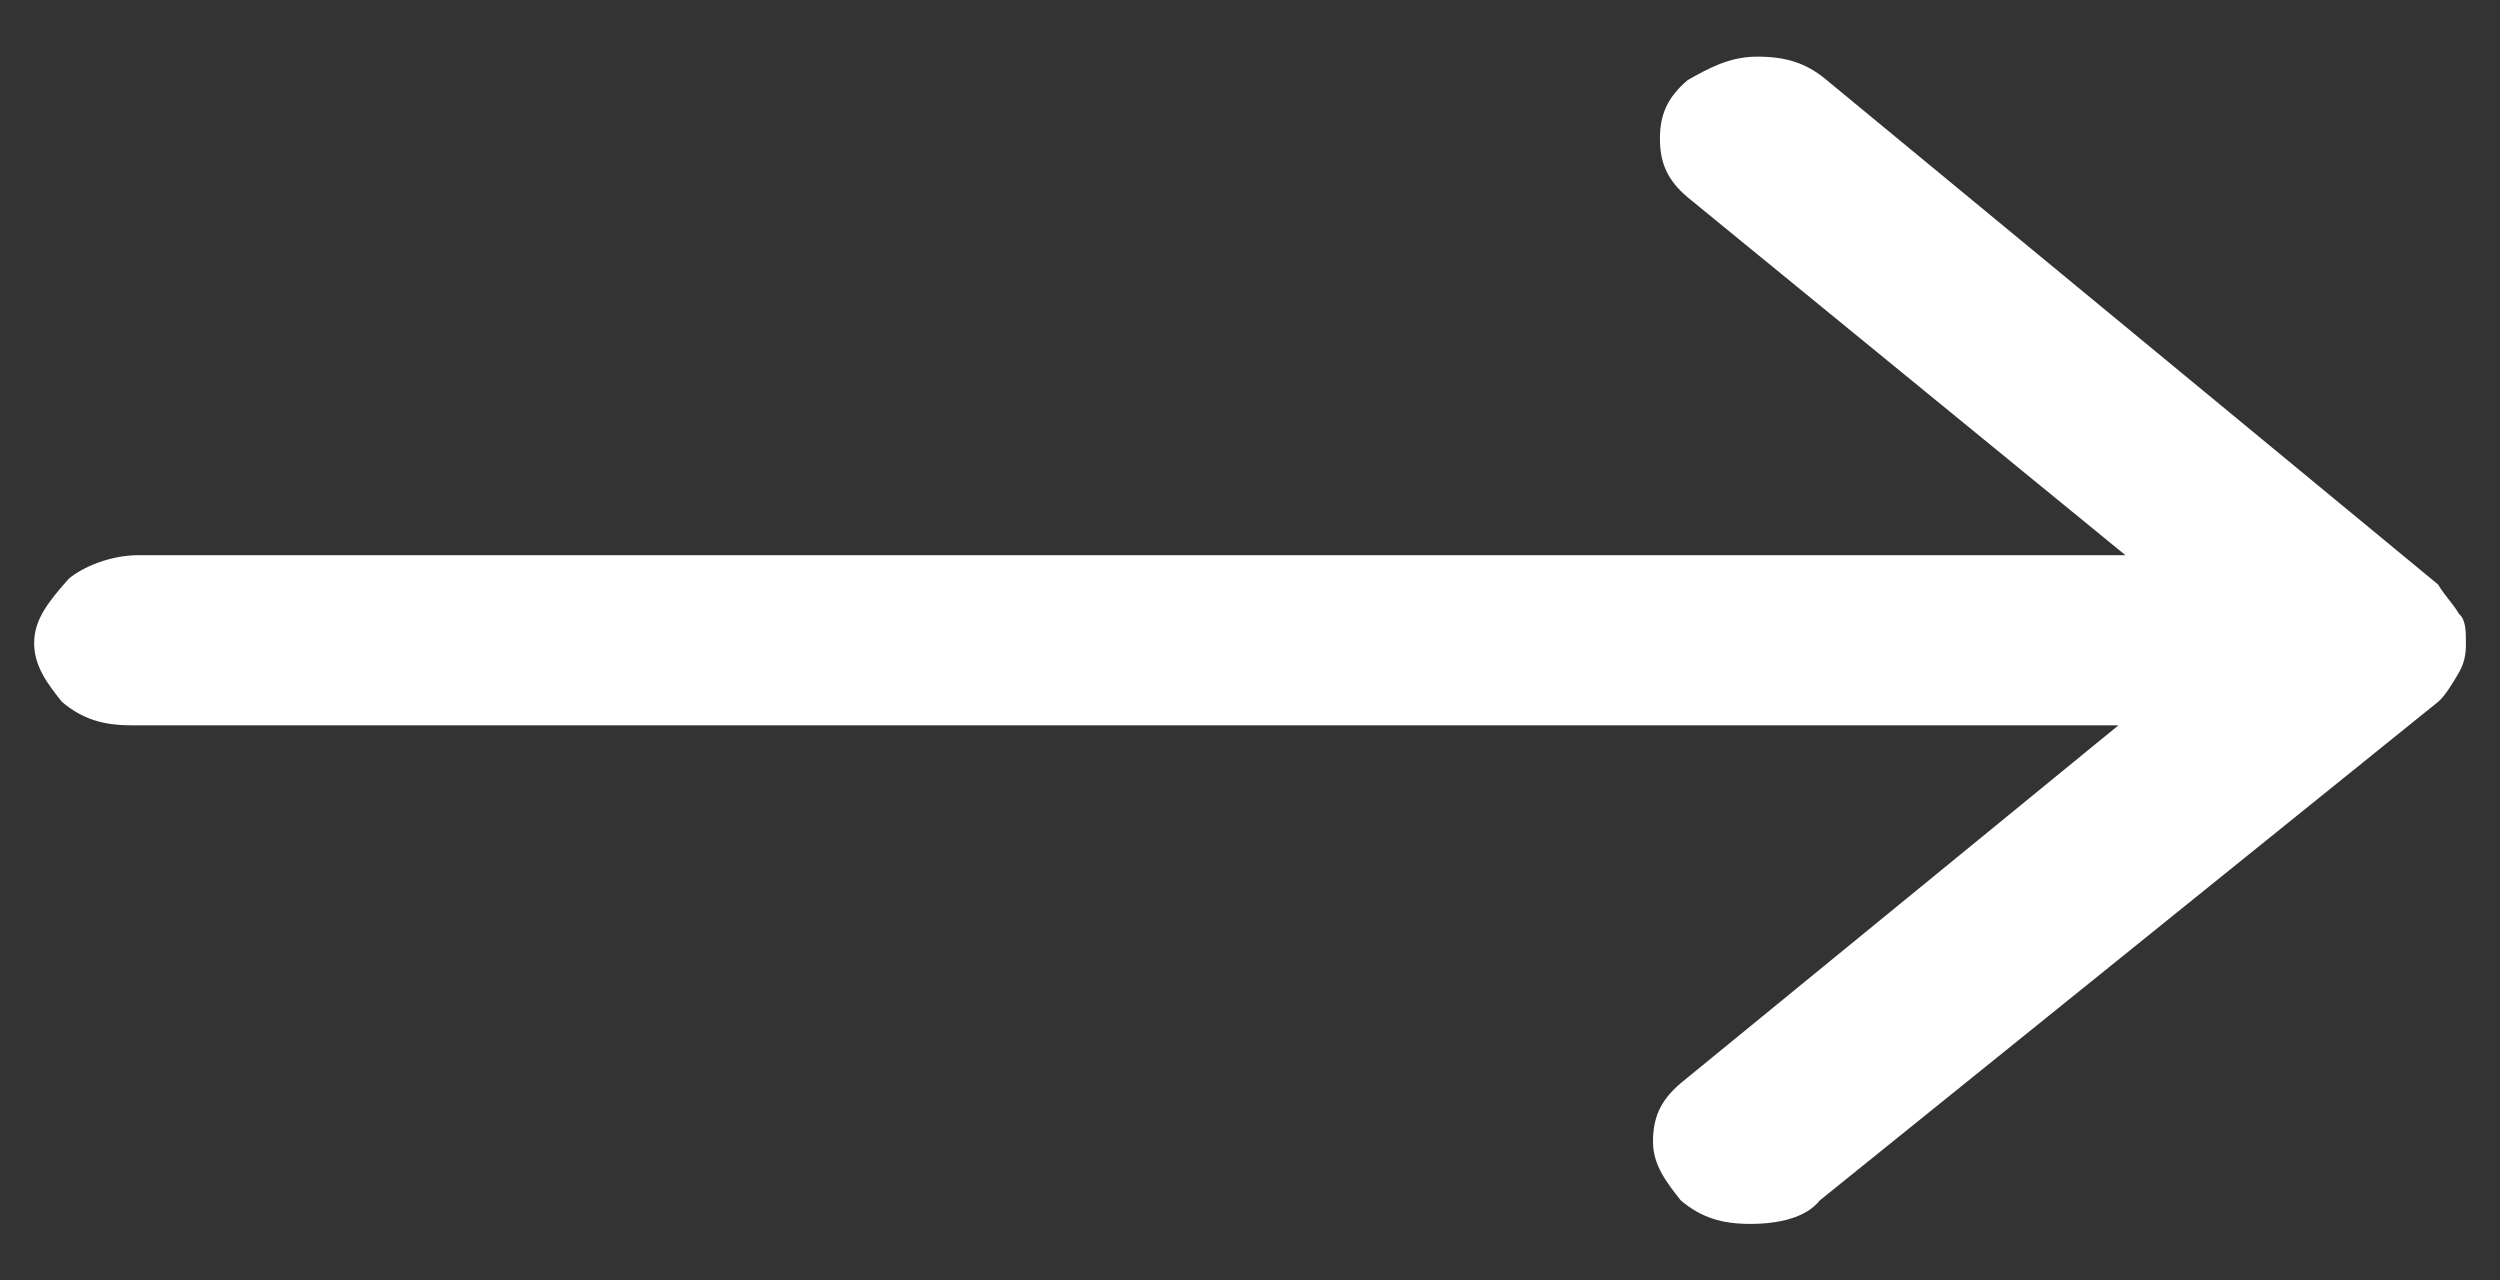 <svg width="41" height="21" viewBox="0 0 41 21" fill="none" xmlns="http://www.w3.org/2000/svg">
<rect x="0" y="0" width="41" height="21" fill="#333333" stroke="none"/>
<path d="M0.56 10.548C0.56 10.933 0.787 11.222 1.015 11.51C1.357 11.799 1.699 11.895 2.155 11.895H34.743L27.565 17.763C27.223 18.052 27.109 18.34 27.109 18.725C27.109 19.11 27.337 19.398 27.565 19.687C27.907 19.975 28.248 20.072 28.704 20.072C29.16 20.072 29.616 19.975 29.844 19.687L39.985 11.51C40.099 11.414 40.213 11.222 40.327 11.029C40.441 10.837 40.441 10.644 40.441 10.548C40.441 10.356 40.441 10.164 40.327 10.067C40.213 9.875 40.099 9.779 39.985 9.586L29.957 1.313C29.616 1.025 29.274 0.929 28.818 0.929C28.362 0.929 28.02 1.121 27.679 1.313C27.337 1.602 27.223 1.891 27.223 2.275C27.223 2.66 27.337 2.949 27.679 3.237L34.857 9.105H2.269C1.813 9.105 1.357 9.298 1.129 9.49C0.787 9.875 0.56 10.164 0.56 10.548Z" fill="white"/>
</svg>
